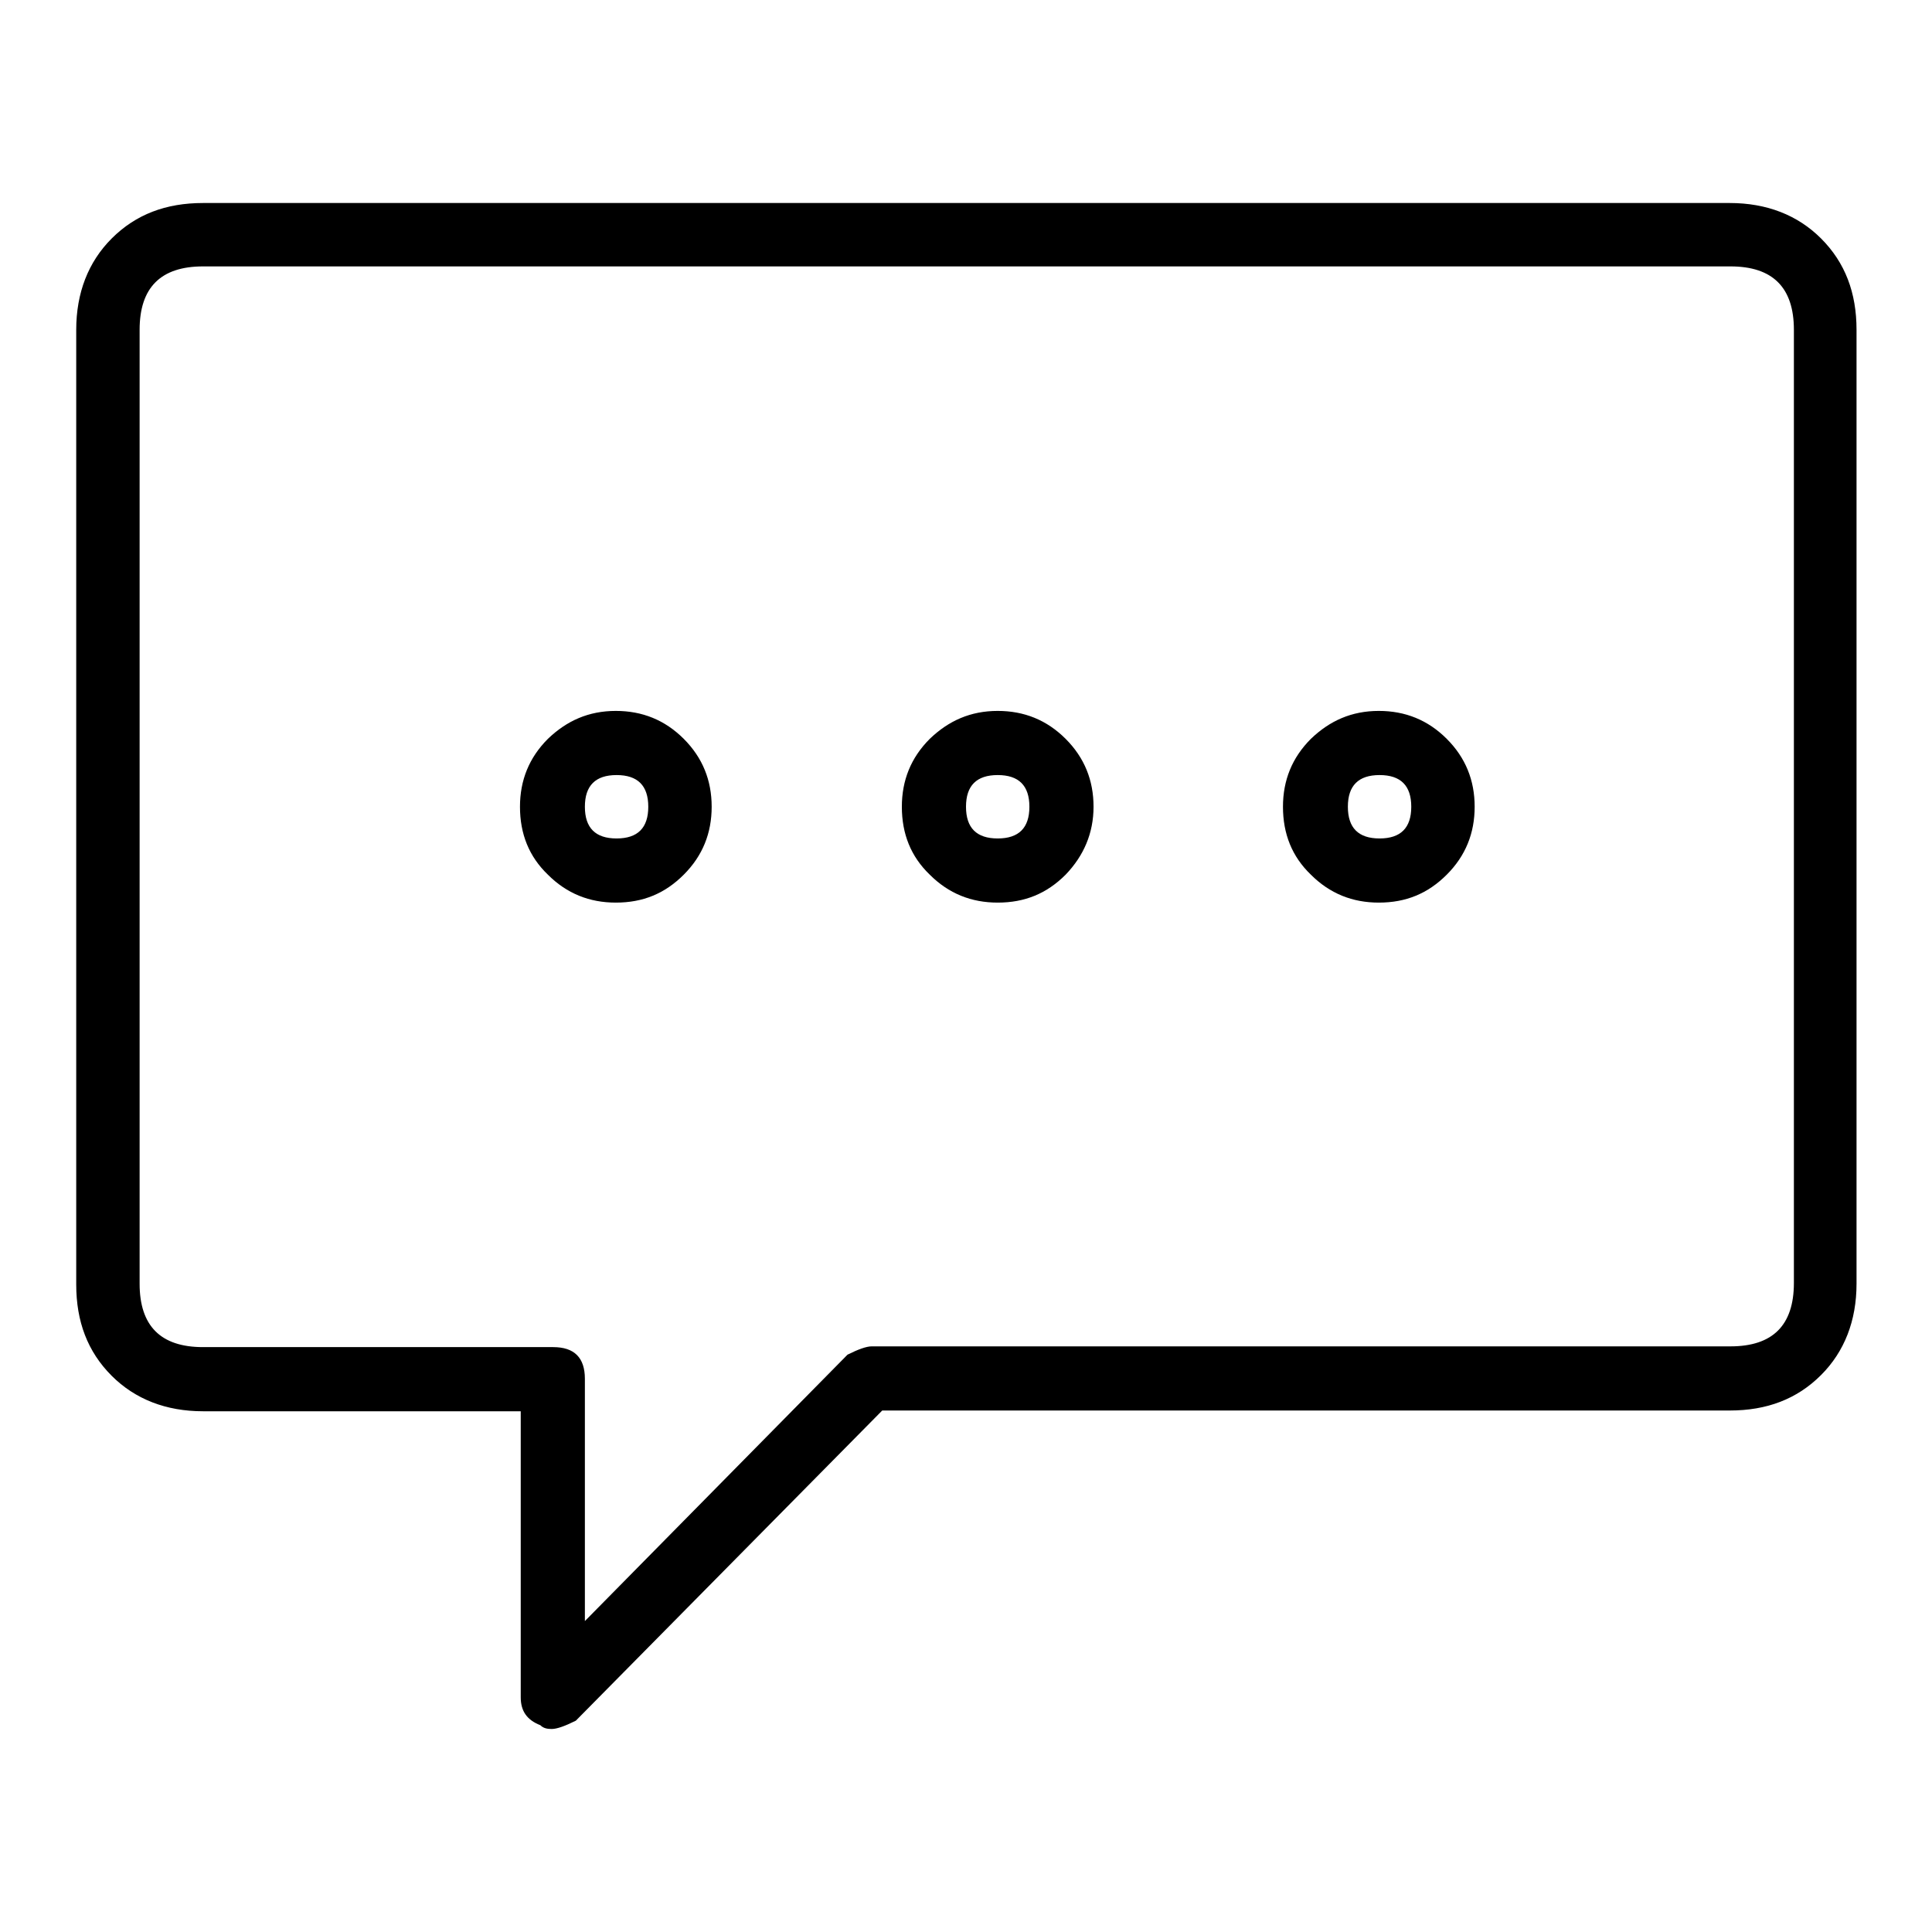 <?xml version="1.0" encoding="utf-8"?>
<!-- Svg Vector Icons : http://www.onlinewebfonts.com/icon -->
<!DOCTYPE svg PUBLIC "-//W3C//DTD SVG 1.1//EN" "http://www.w3.org/Graphics/SVG/1.1/DTD/svg11.dtd">
<svg version="1.1" xmlns="http://www.w3.org/2000/svg" xmlns:xlink="http://www.w3.org/1999/xlink" x="0px" y="0px" viewBox="0 0 256 256" enable-background="new 0 0 256 256" xml:space="preserve">
<g> <path fill="#000000" d="M71.6,228.6c-1.8-0.7-2.6-1.9-2.6-3.7V187H26.9c-4.9,0-9-1.6-12.1-4.7c-3.2-3.2-4.7-7.2-4.7-12.1V43.7 c0-4.9,1.6-9,4.7-12.1c3.2-3.2,7.2-4.7,12.1-4.7h202.3c4.9,0,9,1.6,12.1,4.7c3.2,3.2,4.7,7.2,4.7,12.1v126.4c0,4.9-1.6,9-4.7,12.1 c-3.2,3.2-7.2,4.7-12.1,4.7H116.9l-40.6,41.1c-1.4,0.7-2.5,1.1-3.2,1.1C72.5,229.1,72,229,71.6,228.6z M26.9,35.3 c-5.6,0-8.4,2.8-8.4,8.4v126.4c0,5.6,2.8,8.4,8.4,8.4h46.4c2.8,0,4.2,1.4,4.2,4.2v32.1l34.8-35.3c1.4-0.7,2.5-1.1,3.2-1.1h113.8 c5.6,0,8.4-2.8,8.4-8.4V43.7c0-5.6-2.8-8.4-8.4-8.4H26.9z M90.6,115.9c-2.5,2.5-5.4,3.7-9,3.7c-3.5,0-6.5-1.2-9-3.7 c-2.5-2.4-3.7-5.4-3.7-9c0-3.5,1.2-6.5,3.7-9c2.5-2.4,5.4-3.7,9-3.7c3.5,0,6.5,1.2,9,3.7c2.5,2.5,3.7,5.5,3.7,9 C94.3,110.4,93.1,113.4,90.6,115.9z M85.9,106.9c0-2.8-1.4-4.2-4.2-4.2s-4.2,1.4-4.2,4.2c0,2.8,1.4,4.2,4.2,4.2 S85.9,109.7,85.9,106.9z M141.2,115.9c-2.5,2.5-5.4,3.7-9,3.7c-3.5,0-6.5-1.2-9-3.7c-2.5-2.4-3.7-5.4-3.7-9c0-3.5,1.2-6.5,3.7-9 c2.5-2.4,5.4-3.7,9-3.7c3.5,0,6.5,1.2,9,3.7c2.5,2.5,3.7,5.5,3.7,9C144.9,110.4,143.6,113.4,141.2,115.9z M136.4,106.9 c0-2.8-1.4-4.2-4.2-4.2c-2.8,0-4.2,1.4-4.2,4.2c0,2.8,1.4,4.2,4.2,4.2C135,111.1,136.4,109.7,136.4,106.9z M191.7,115.9 c-2.5,2.5-5.4,3.7-9,3.7c-3.5,0-6.5-1.2-9-3.7c-2.5-2.4-3.7-5.4-3.7-9c0-3.5,1.2-6.5,3.7-9c2.5-2.4,5.4-3.7,9-3.7 c3.5,0,6.5,1.2,9,3.7c2.5,2.5,3.7,5.5,3.7,9C195.4,110.4,194.2,113.4,191.7,115.9z M187,106.9c0-2.8-1.4-4.2-4.2-4.2 c-2.8,0-4.2,1.4-4.2,4.2c0,2.8,1.4,4.2,4.2,4.2C185.6,111.1,187,109.7,187,106.9z"/></g>
</svg>